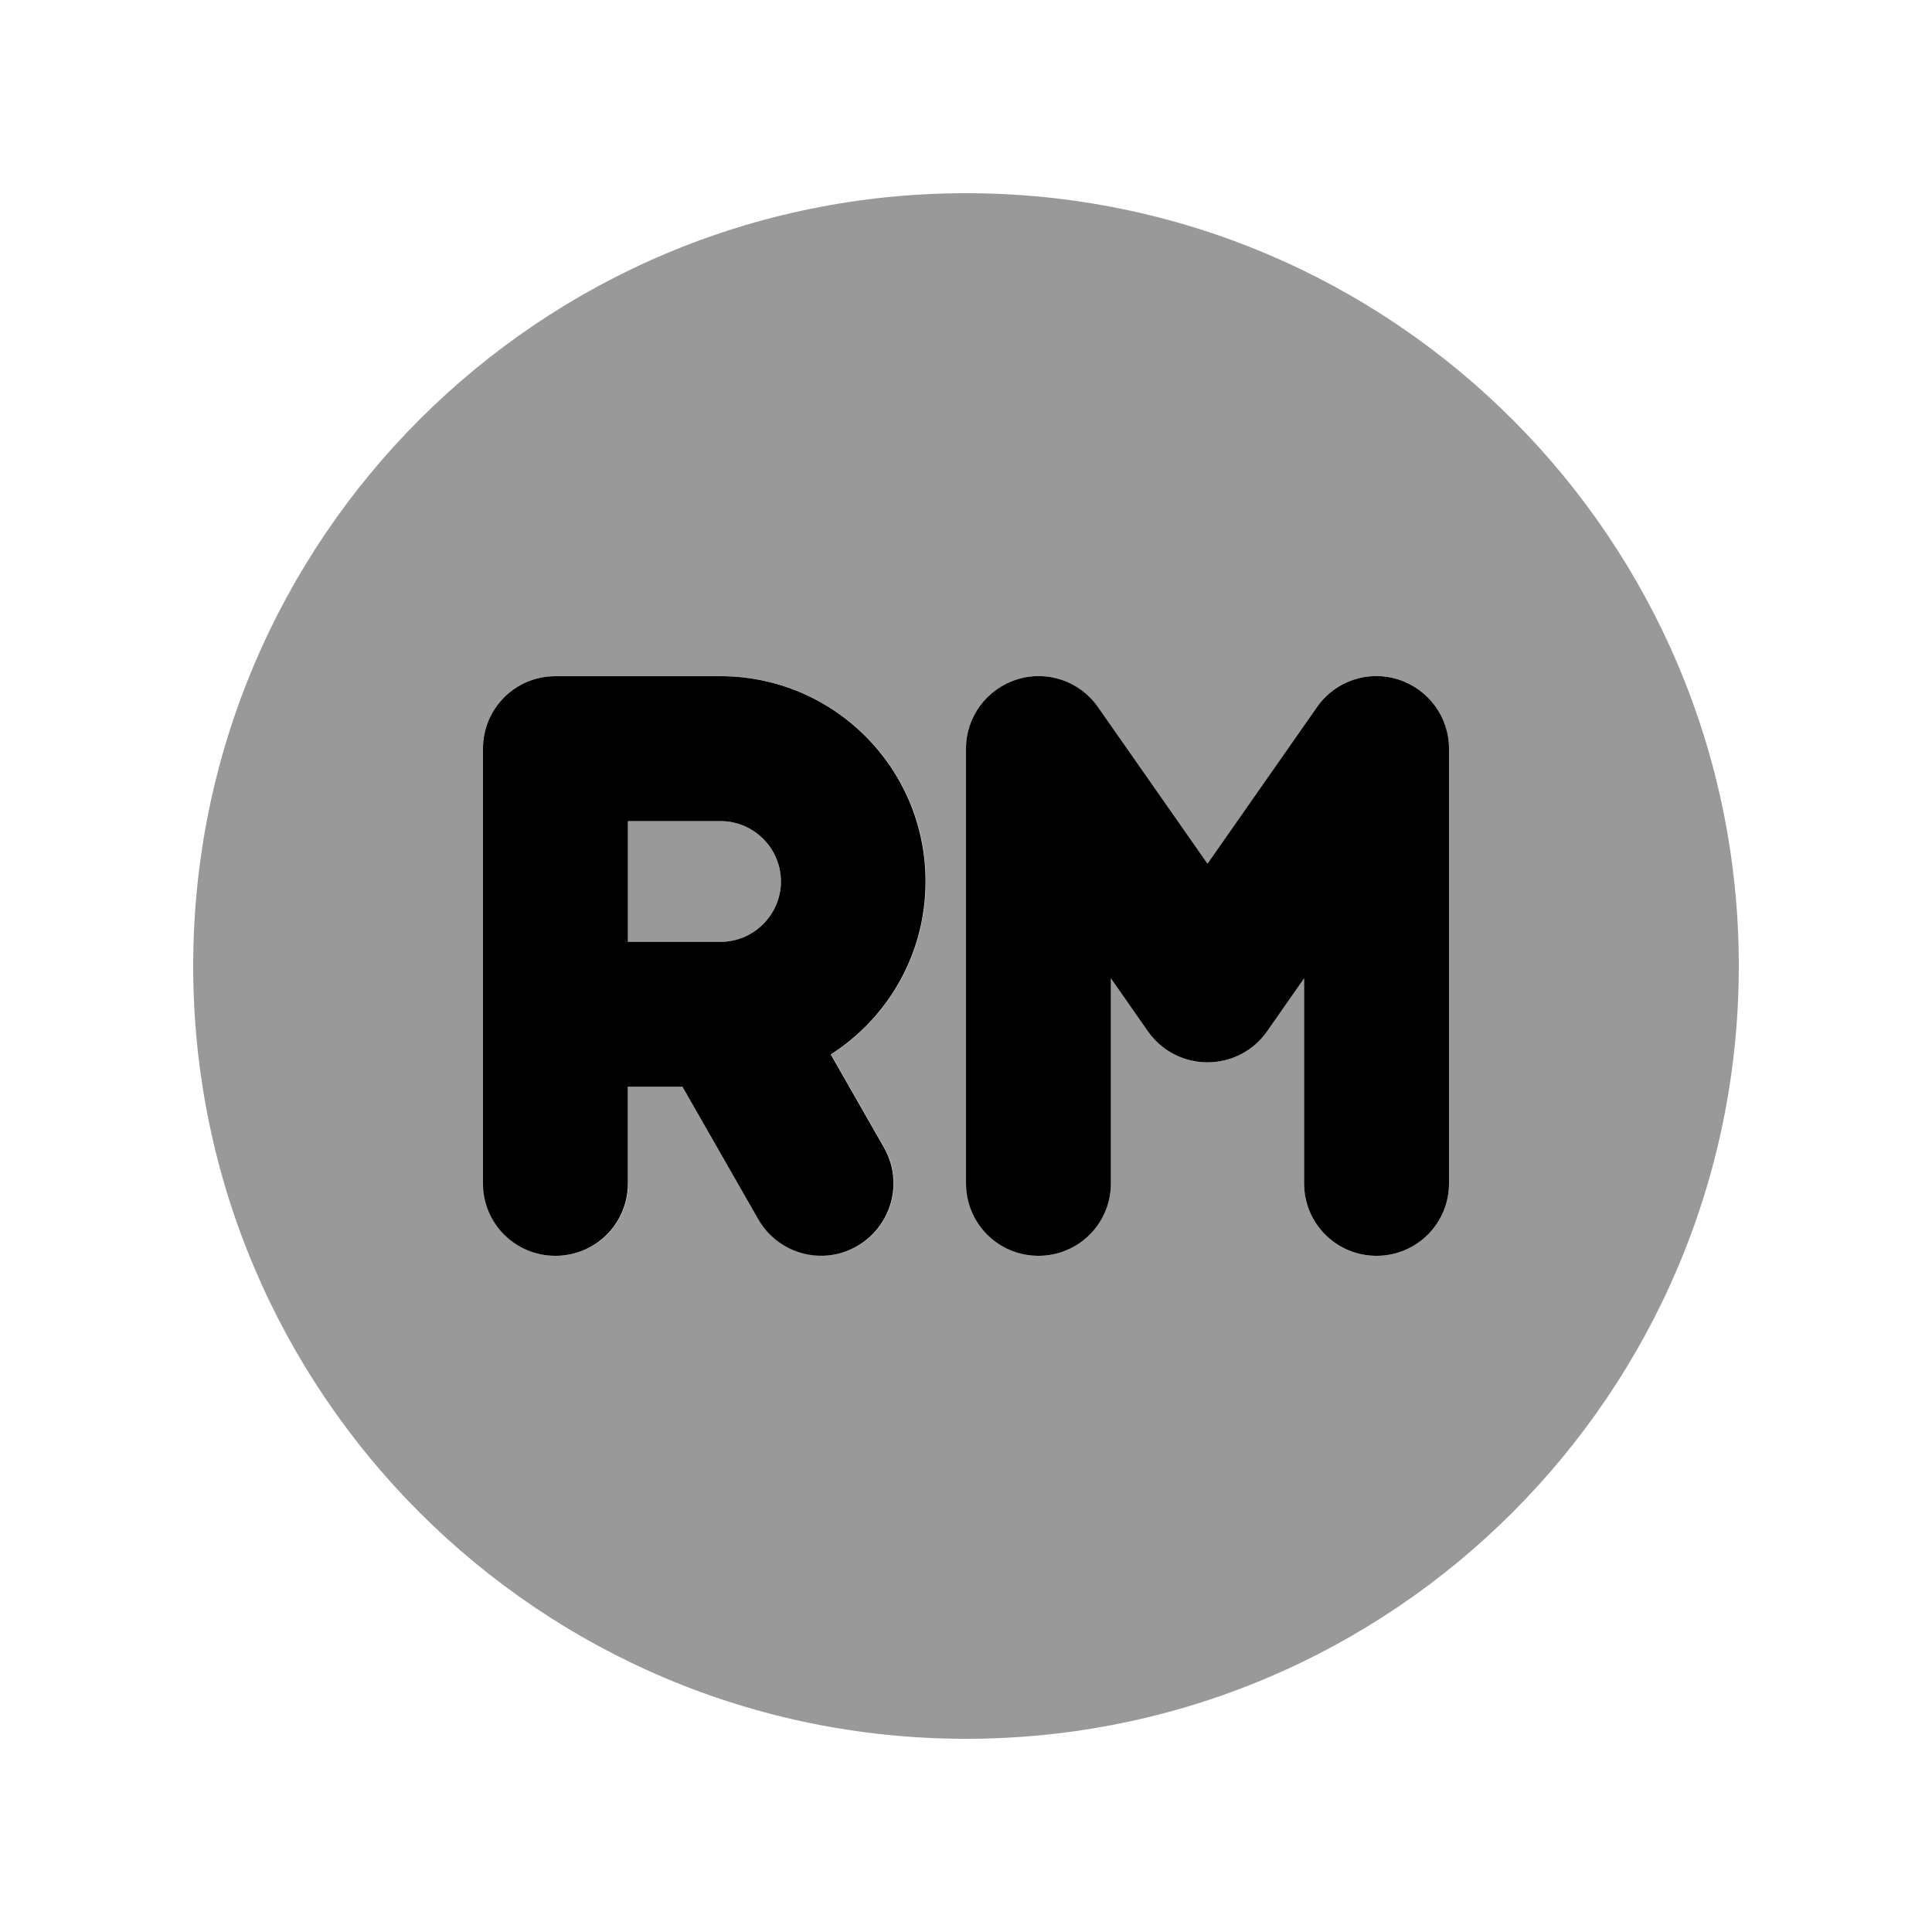 <svg xmlns="http://www.w3.org/2000/svg" viewBox="0 0 640 640"><!--! Font Awesome Pro 7.1.0 by @fontawesome - https://fontawesome.com License - https://fontawesome.com/license (Commercial License) Copyright 2025 Fonticons, Inc. --><path opacity=".4" fill="currentColor" d="M64 320C64 461.4 178.6 576 320 576C461.4 576 576 461.4 576 320C576 178.6 461.4 64 320 64C178.6 64 64 178.6 64 320zM160 248C160 234.7 170.7 224 184 224L238.7 224C276.3 224 306.7 254.4 306.7 292C306.7 316.1 294.2 337.2 275.3 349.3L292.9 380.1C299.5 391.6 295.5 406.3 284 412.8C272.5 419.3 257.8 415.4 251.3 403.9L226.2 360L208.1 360L208.1 392C208.1 405.3 197.4 416 184.1 416C170.8 416 160.1 405.3 160.1 392L160.1 248zM208 272L208 312L238.7 312C249.7 312 258.7 303 258.7 292C258.7 281 249.7 272 238.7 272L208 272zM320 248C320 237.5 326.8 228.3 336.8 225.1C346.8 221.9 357.7 225.6 363.7 234.2L400 286.1L436.3 234.2C442.3 225.6 453.2 221.9 463.2 225.1C473.2 228.3 480 237.5 480 248L480 392C480 405.3 469.3 416 456 416C442.7 416 432 405.3 432 392L432 324.1L419.7 341.7C415.2 348.1 407.9 351.9 400 351.9C392.1 351.9 384.8 348.1 380.3 341.7L368 324.1L368 392C368 405.3 357.3 416 344 416C330.7 416 320 405.3 320 392L320 248z"/><path fill="currentColor" d="M320 392C320 405.3 330.7 416 344 416C357.3 416 368 405.3 368 392L368 324.1L380.3 341.7C384.8 348.1 392.1 351.9 400 351.9C407.9 351.9 415.2 348.1 419.7 341.7L432 324.1L432 392C432 405.3 442.7 416 456 416C469.3 416 480 405.3 480 392L480 248C480 237.5 473.2 228.3 463.2 225.1C453.2 221.9 442.3 225.6 436.3 234.2L400 286.1L363.7 234.2C357.7 225.6 346.8 221.9 336.8 225.1C326.8 228.3 320 237.5 320 248L320 392zM160 248L160 392C160 405.3 170.7 416 184 416C197.3 416 208 405.3 208 392L208 360L226.1 360L251.2 403.9C257.8 415.4 272.4 419.4 283.9 412.8C295.4 406.2 299.4 391.6 292.8 380.1L275.2 349.3C294.1 337.2 306.6 316.1 306.6 292C306.6 254.4 276.2 224 238.6 224L184 224C170.7 224 160 234.7 160 248zM208 312L208 272L238.7 272C249.7 272 258.7 281 258.7 292C258.7 303 249.7 312 238.7 312L208 312z"/></svg>